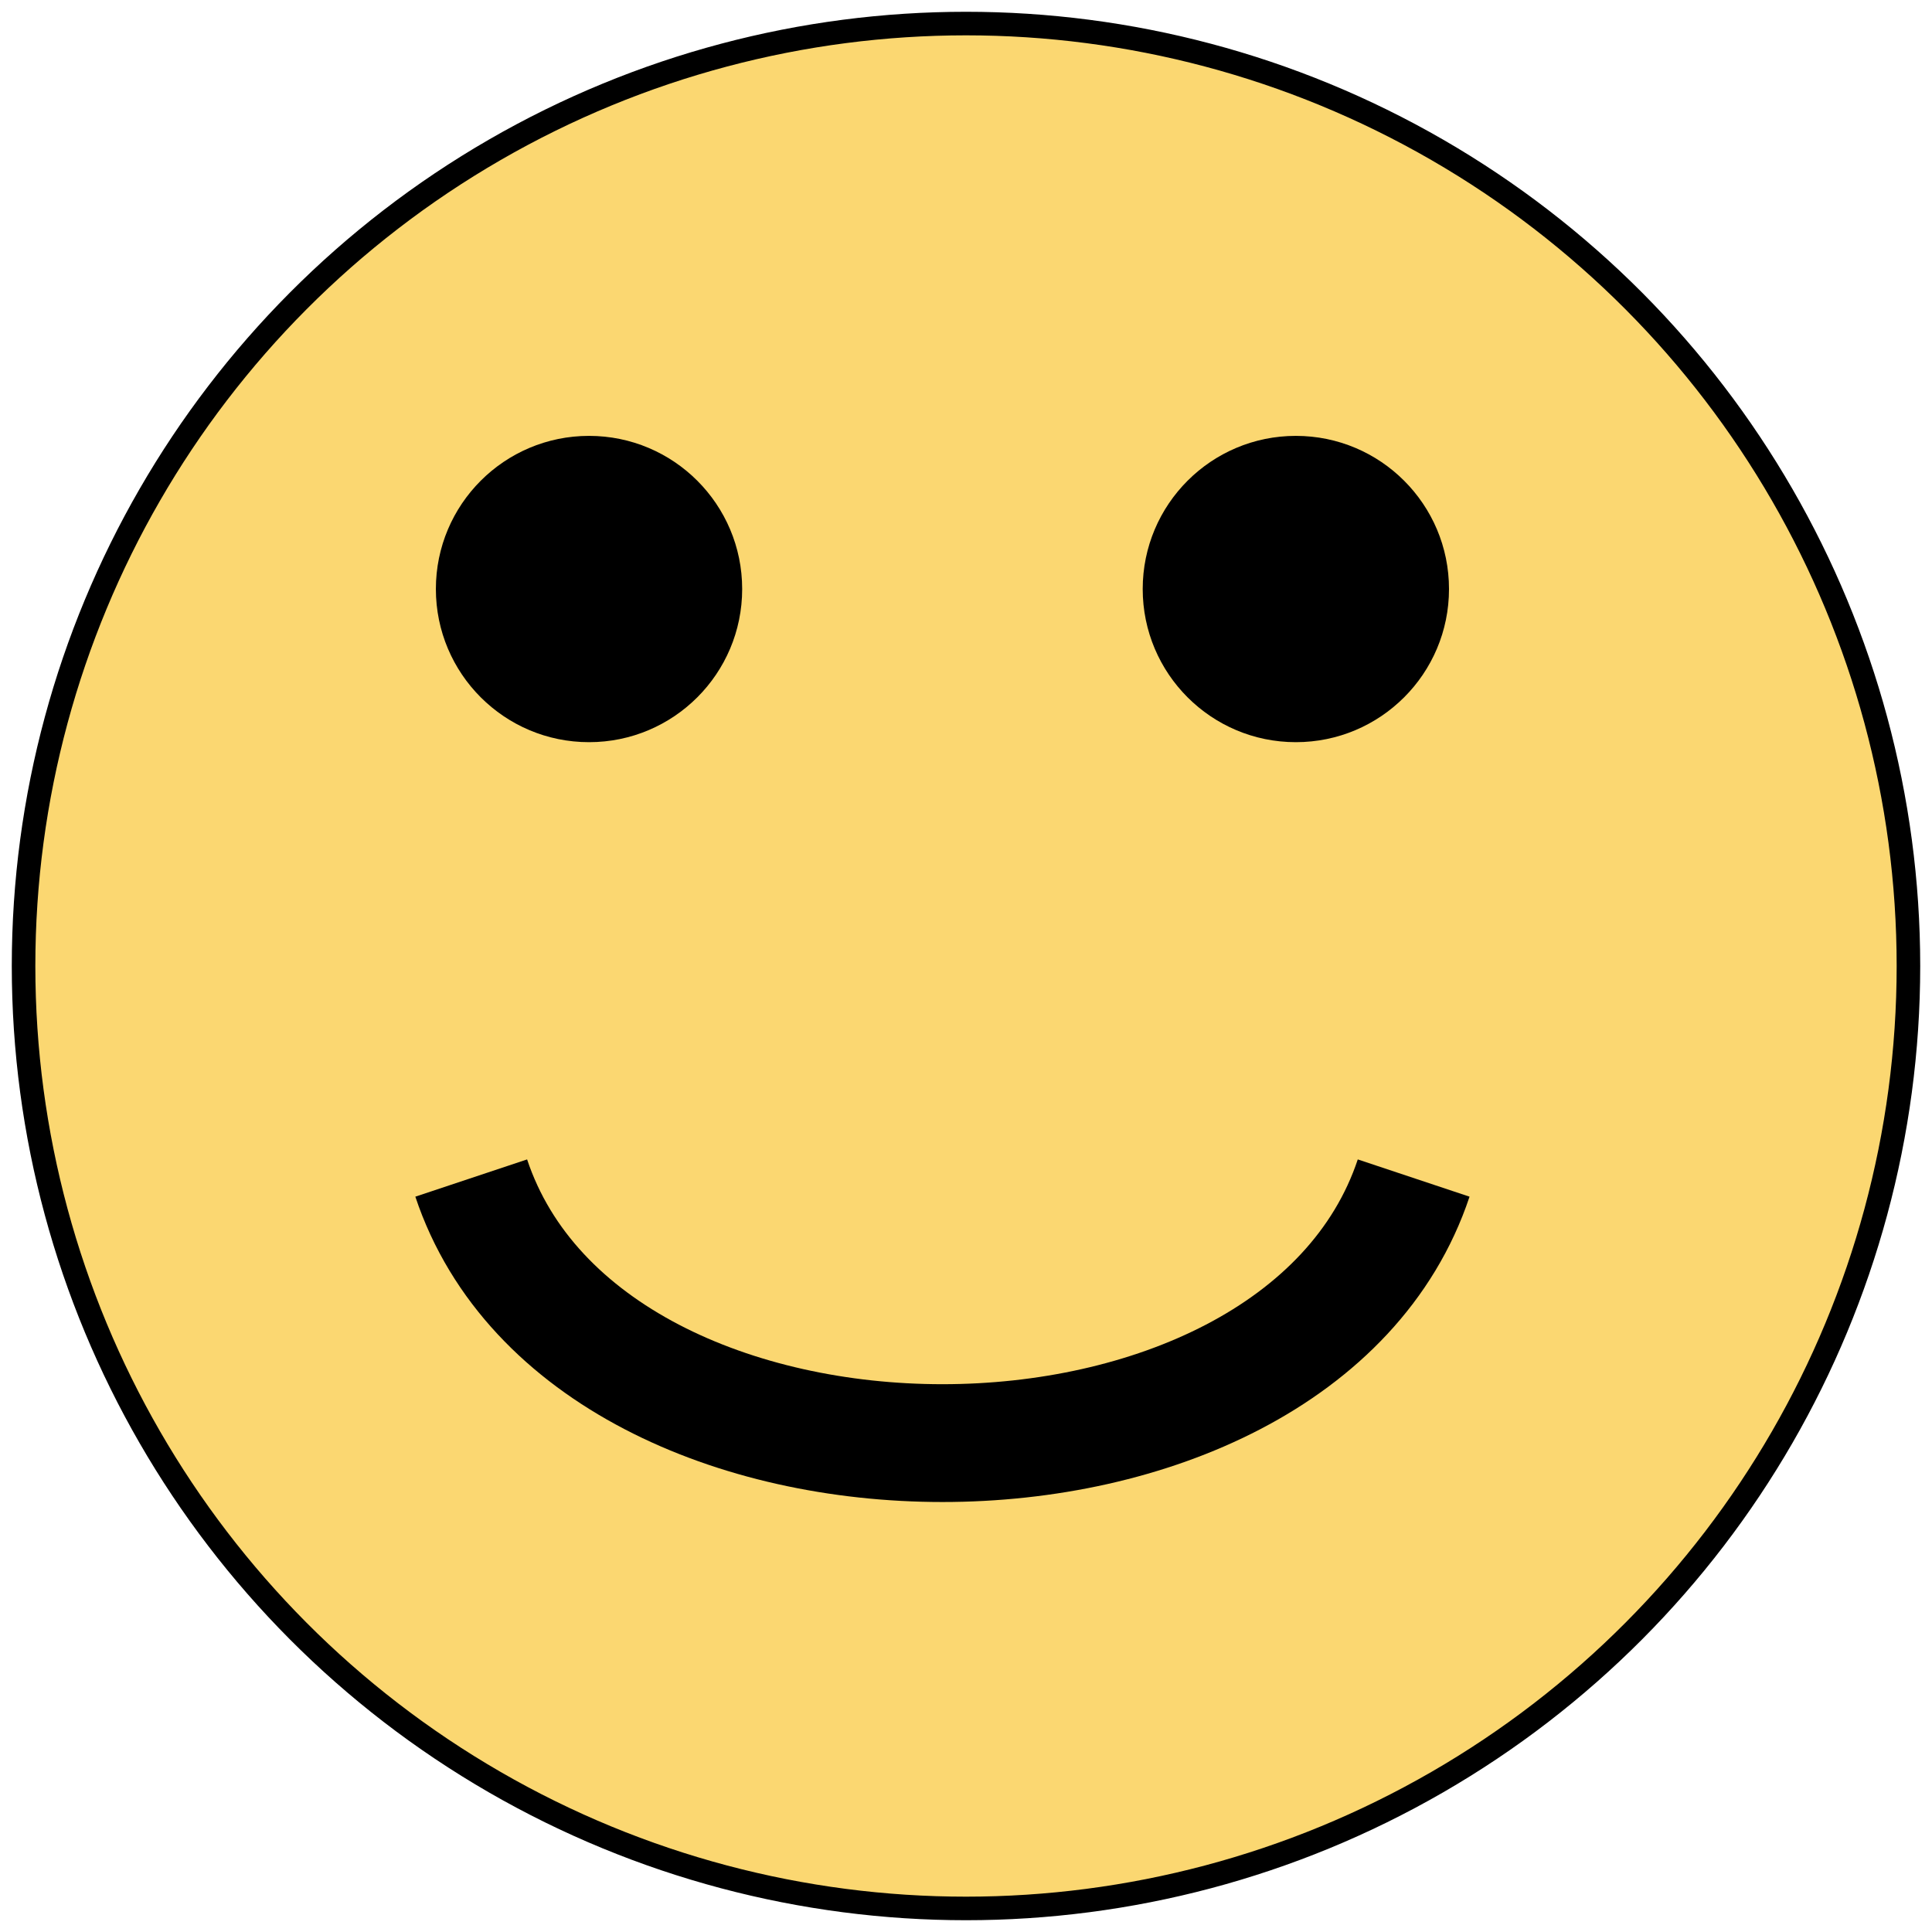 <svg version="1.1"
     width="16.4" height="16.4"
     xmlns="http://www.w3.org/2000/svg">
<!--The head-->
	<circle cx="8.2" cy="8.2" r="8" stroke="#000000" stroke-width="0.2" fill="#fbd771" />
<!--The eyes-->
	<circle cx="5" cy="5" r="1.3" fill="black"/>
	<circle cx="11" cy="5" r="1.3" fill="black"/>
<!--The mouth-->
	<path d="M 4 10 C 5 13, 11 13, 12 10" stroke="black" fill="transparent"/>
</svg>